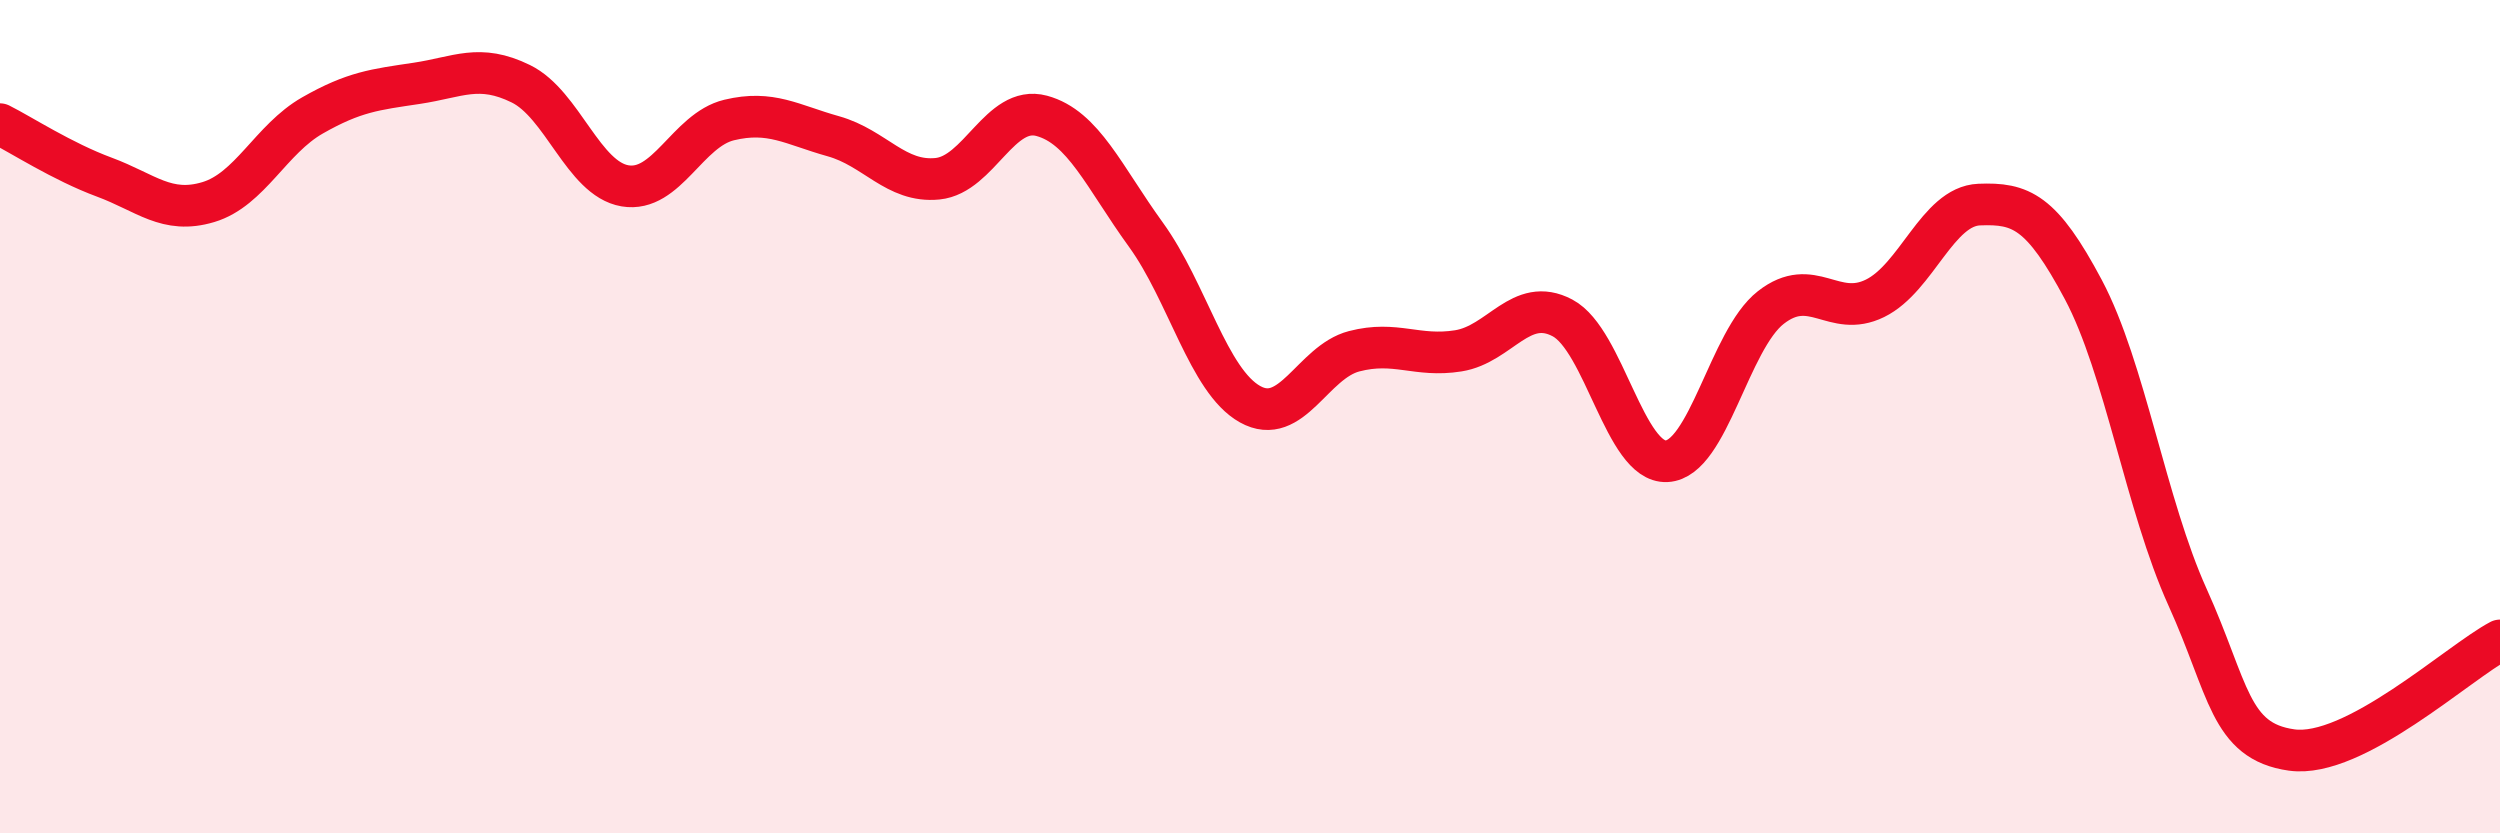 
    <svg width="60" height="20" viewBox="0 0 60 20" xmlns="http://www.w3.org/2000/svg">
      <path
        d="M 0,2.98 C 0.5,3.23 1.5,3.88 2.5,4.25 C 3.5,4.62 4,5.15 5,4.85 C 6,4.55 6.5,3.34 7.5,2.77 C 8.5,2.2 9,2.15 10,2 C 11,1.85 11.5,1.52 12.5,2.01 C 13.5,2.5 14,4.29 15,4.46 C 16,4.63 16.5,3.12 17.5,2.88 C 18.5,2.64 19,2.99 20,3.27 C 21,3.55 21.5,4.39 22.5,4.29 C 23.5,4.19 24,2.51 25,2.78 C 26,3.05 26.5,4.25 27.5,5.63 C 28.5,7.01 29,9.14 30,9.7 C 31,10.26 31.5,8.69 32.5,8.43 C 33.5,8.17 34,8.58 35,8.42 C 36,8.26 36.5,7.1 37.5,7.63 C 38.5,8.16 39,11.12 40,11.07 C 41,11.02 41.5,8.16 42.5,7.38 C 43.5,6.6 44,7.65 45,7.16 C 46,6.67 46.5,4.95 47.5,4.91 C 48.5,4.87 49,5.07 50,6.95 C 51,8.83 51.5,12.12 52.5,14.33 C 53.5,16.54 53.5,17.79 55,18 C 56.5,18.21 59,15.9 60,15.37L60 20L0 20Z"
        fill="#EB0A25"
        opacity="0.1"
        stroke-linecap="round"
        stroke-linejoin="round"
      />
      <path
        d="M 0,2.98 C 0.5,3.23 1.5,3.88 2.5,4.25 C 3.5,4.62 4,5.15 5,4.85 C 6,4.55 6.5,3.34 7.5,2.77 C 8.5,2.2 9,2.15 10,2 C 11,1.85 11.5,1.52 12.5,2.01 C 13.5,2.5 14,4.29 15,4.46 C 16,4.63 16.5,3.12 17.5,2.88 C 18.5,2.64 19,2.99 20,3.27 C 21,3.55 21.5,4.39 22.5,4.29 C 23.5,4.19 24,2.51 25,2.78 C 26,3.05 26.5,4.25 27.5,5.63 C 28.5,7.01 29,9.14 30,9.7 C 31,10.26 31.5,8.69 32.5,8.43 C 33.5,8.17 34,8.58 35,8.42 C 36,8.26 36.5,7.1 37.5,7.63 C 38.5,8.16 39,11.12 40,11.07 C 41,11.02 41.5,8.16 42.5,7.38 C 43.5,6.6 44,7.65 45,7.16 C 46,6.67 46.5,4.95 47.5,4.91 C 48.5,4.87 49,5.07 50,6.95 C 51,8.83 51.5,12.12 52.5,14.33 C 53.5,16.54 53.5,17.79 55,18 C 56.5,18.21 59,15.9 60,15.37"
        stroke="#EB0A25"
        stroke-width="1"
        fill="none"
        stroke-linecap="round"
        stroke-linejoin="round"
      />
    </svg>
  